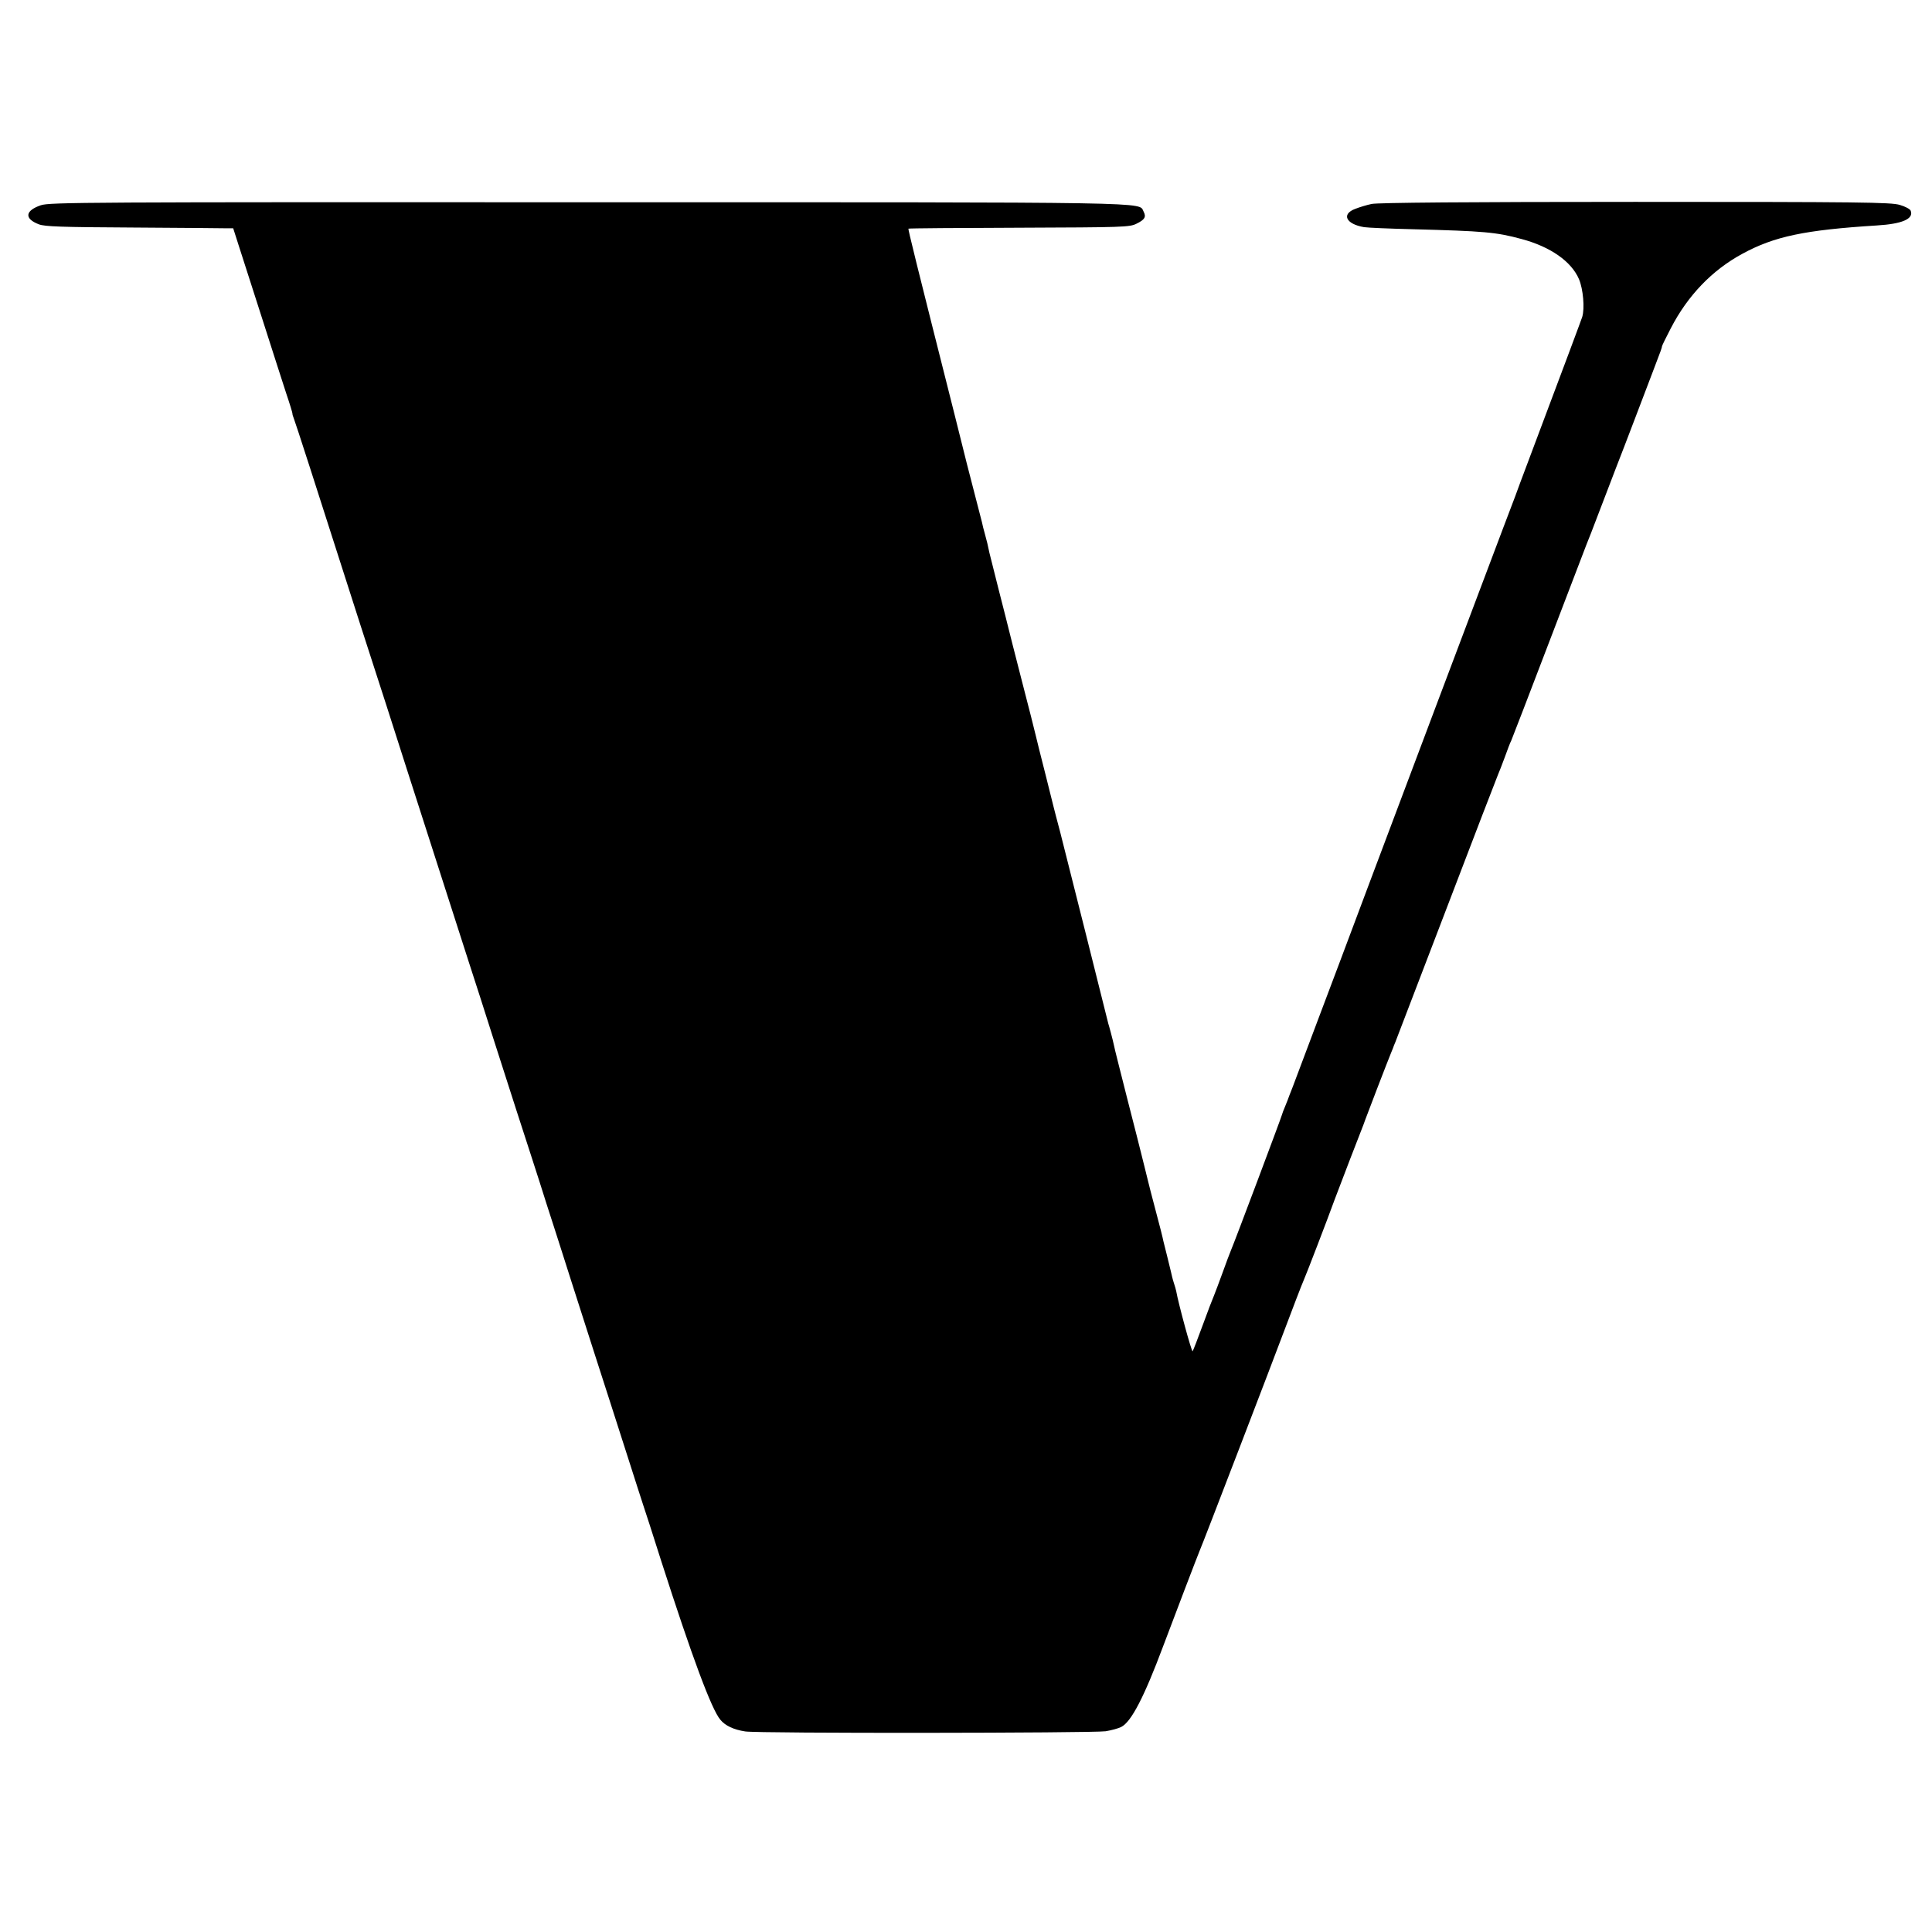 <?xml version="1.0" standalone="no"?>
<!DOCTYPE svg PUBLIC "-//W3C//DTD SVG 20010904//EN"
 "http://www.w3.org/TR/2001/REC-SVG-20010904/DTD/svg10.dtd">
<svg version="1.0" xmlns="http://www.w3.org/2000/svg"
 width="1024pt" height="1024pt" viewBox="0 0 1024 1024"
 preserveAspectRatio="xMidYMid meet">
<g transform="translate(0,1024) scale(0.1,-0.1)"
fill="#000000" stroke="none">
<path d="M216 9152 c-84 -29 -88 -71 -10 -101 32 -12 118 -15 499 -17 253 -2
476 -3 495 -4 l36 0 31 -97 c17 -54 73 -226 123 -383 50 -157 107 -333 126
-392 20 -59 35 -109 34 -110 -1 -2 3 -16 9 -31 10 -26 97 -295 352 -1092 50
-154 112 -347 139 -430 47 -148 139 -434 300 -935 45 -140 106 -329 135 -420
30 -91 88 -273 130 -405 90 -280 169 -527 195 -605 10 -30 32 -100 50 -155 17
-55 53 -167 80 -250 26 -82 64 -199 83 -260 19 -60 76 -236 125 -390 50 -154
127 -395 172 -535 45 -140 85 -266 90 -280 5 -14 48 -146 95 -295 162 -504
266 -785 313 -840 26 -32 72 -53 132 -62 70 -11 1836 -9 1910 1 30 5 68 15 83
23 53 27 121 158 222 428 52 139 187 492 195 510 10 20 393 1018 444 1155 41
109 98 258 106 275 10 21 127 325 165 430 25 67 142 371 152 395 3 8 7 20 9
25 3 10 123 322 139 360 5 11 9 22 10 25 1 3 5 14 10 25 4 11 127 331 272 710
145 380 268 699 273 710 5 11 21 52 35 90 14 39 29 79 35 90 5 11 95 245 200
520 105 275 195 509 199 520 5 11 35 88 66 170 32 83 72 188 90 235 19 47 63
164 100 260 37 96 81 213 99 260 39 101 45 119 45 125 0 3 21 46 47 96 89 172
218 307 379 394 169 92 330 126 712 150 135 8 197 35 180 78 -3 9 -30 23 -58
31 -47 14 -210 16 -1403 16 -876 0 -1367 -4 -1396 -11 -25 -5 -64 -17 -87 -26
-75 -28 -49 -81 47 -97 19 -3 136 -8 260 -11 375 -10 439 -15 575 -52 153 -41
264 -119 304 -213 22 -52 31 -154 17 -200 -7 -21 -71 -193 -303 -810 -14 -36
-37 -99 -52 -140 -16 -41 -94 -248 -174 -460 -154 -407 -284 -754 -597 -1585
-105 -280 -225 -600 -267 -710 -70 -186 -125 -332 -143 -380 -11 -27 -23 -59
-25 -65 -1 -3 -7 -18 -14 -35 -7 -16 -15 -37 -17 -45 -5 -19 -251 -674 -269
-715 -7 -16 -27 -70 -45 -120 -18 -49 -38 -103 -45 -120 -7 -16 -35 -88 -61
-160 -26 -71 -50 -133 -53 -137 -5 -6 -76 255 -87 319 -1 6 -7 27 -13 45 -6
18 -12 44 -15 58 -3 14 -12 50 -20 82 -8 31 -17 67 -20 80 -2 12 -20 85 -41
162 -20 76 -38 145 -40 155 -2 9 -11 45 -20 81 -9 36 -18 72 -20 80 -2 8 -33
132 -70 275 -36 143 -69 271 -71 285 -3 14 -10 43 -16 65 -6 22 -12 45 -14 50
-4 18 -225 898 -255 1015 -17 63 -32 122 -34 130 -2 8 -22 89 -45 180 -23 91
-46 181 -50 200 -4 19 -38 152 -75 295 -37 143 -68 267 -70 275 -2 8 -24 97
-50 197 -25 101 -48 192 -51 203 -10 47 -12 57 -24 100 -7 25 -14 52 -15 60
-2 8 -20 78 -40 155 -20 77 -38 147 -40 155 -2 8 -31 125 -65 260 -208 824
-248 985 -245 988 1 2 265 4 586 5 552 2 586 3 622 21 45 22 53 36 38 65 -28
51 113 49 -2951 49 -2656 1 -2848 0 -2894 -16z"/>
</g>
</svg>
